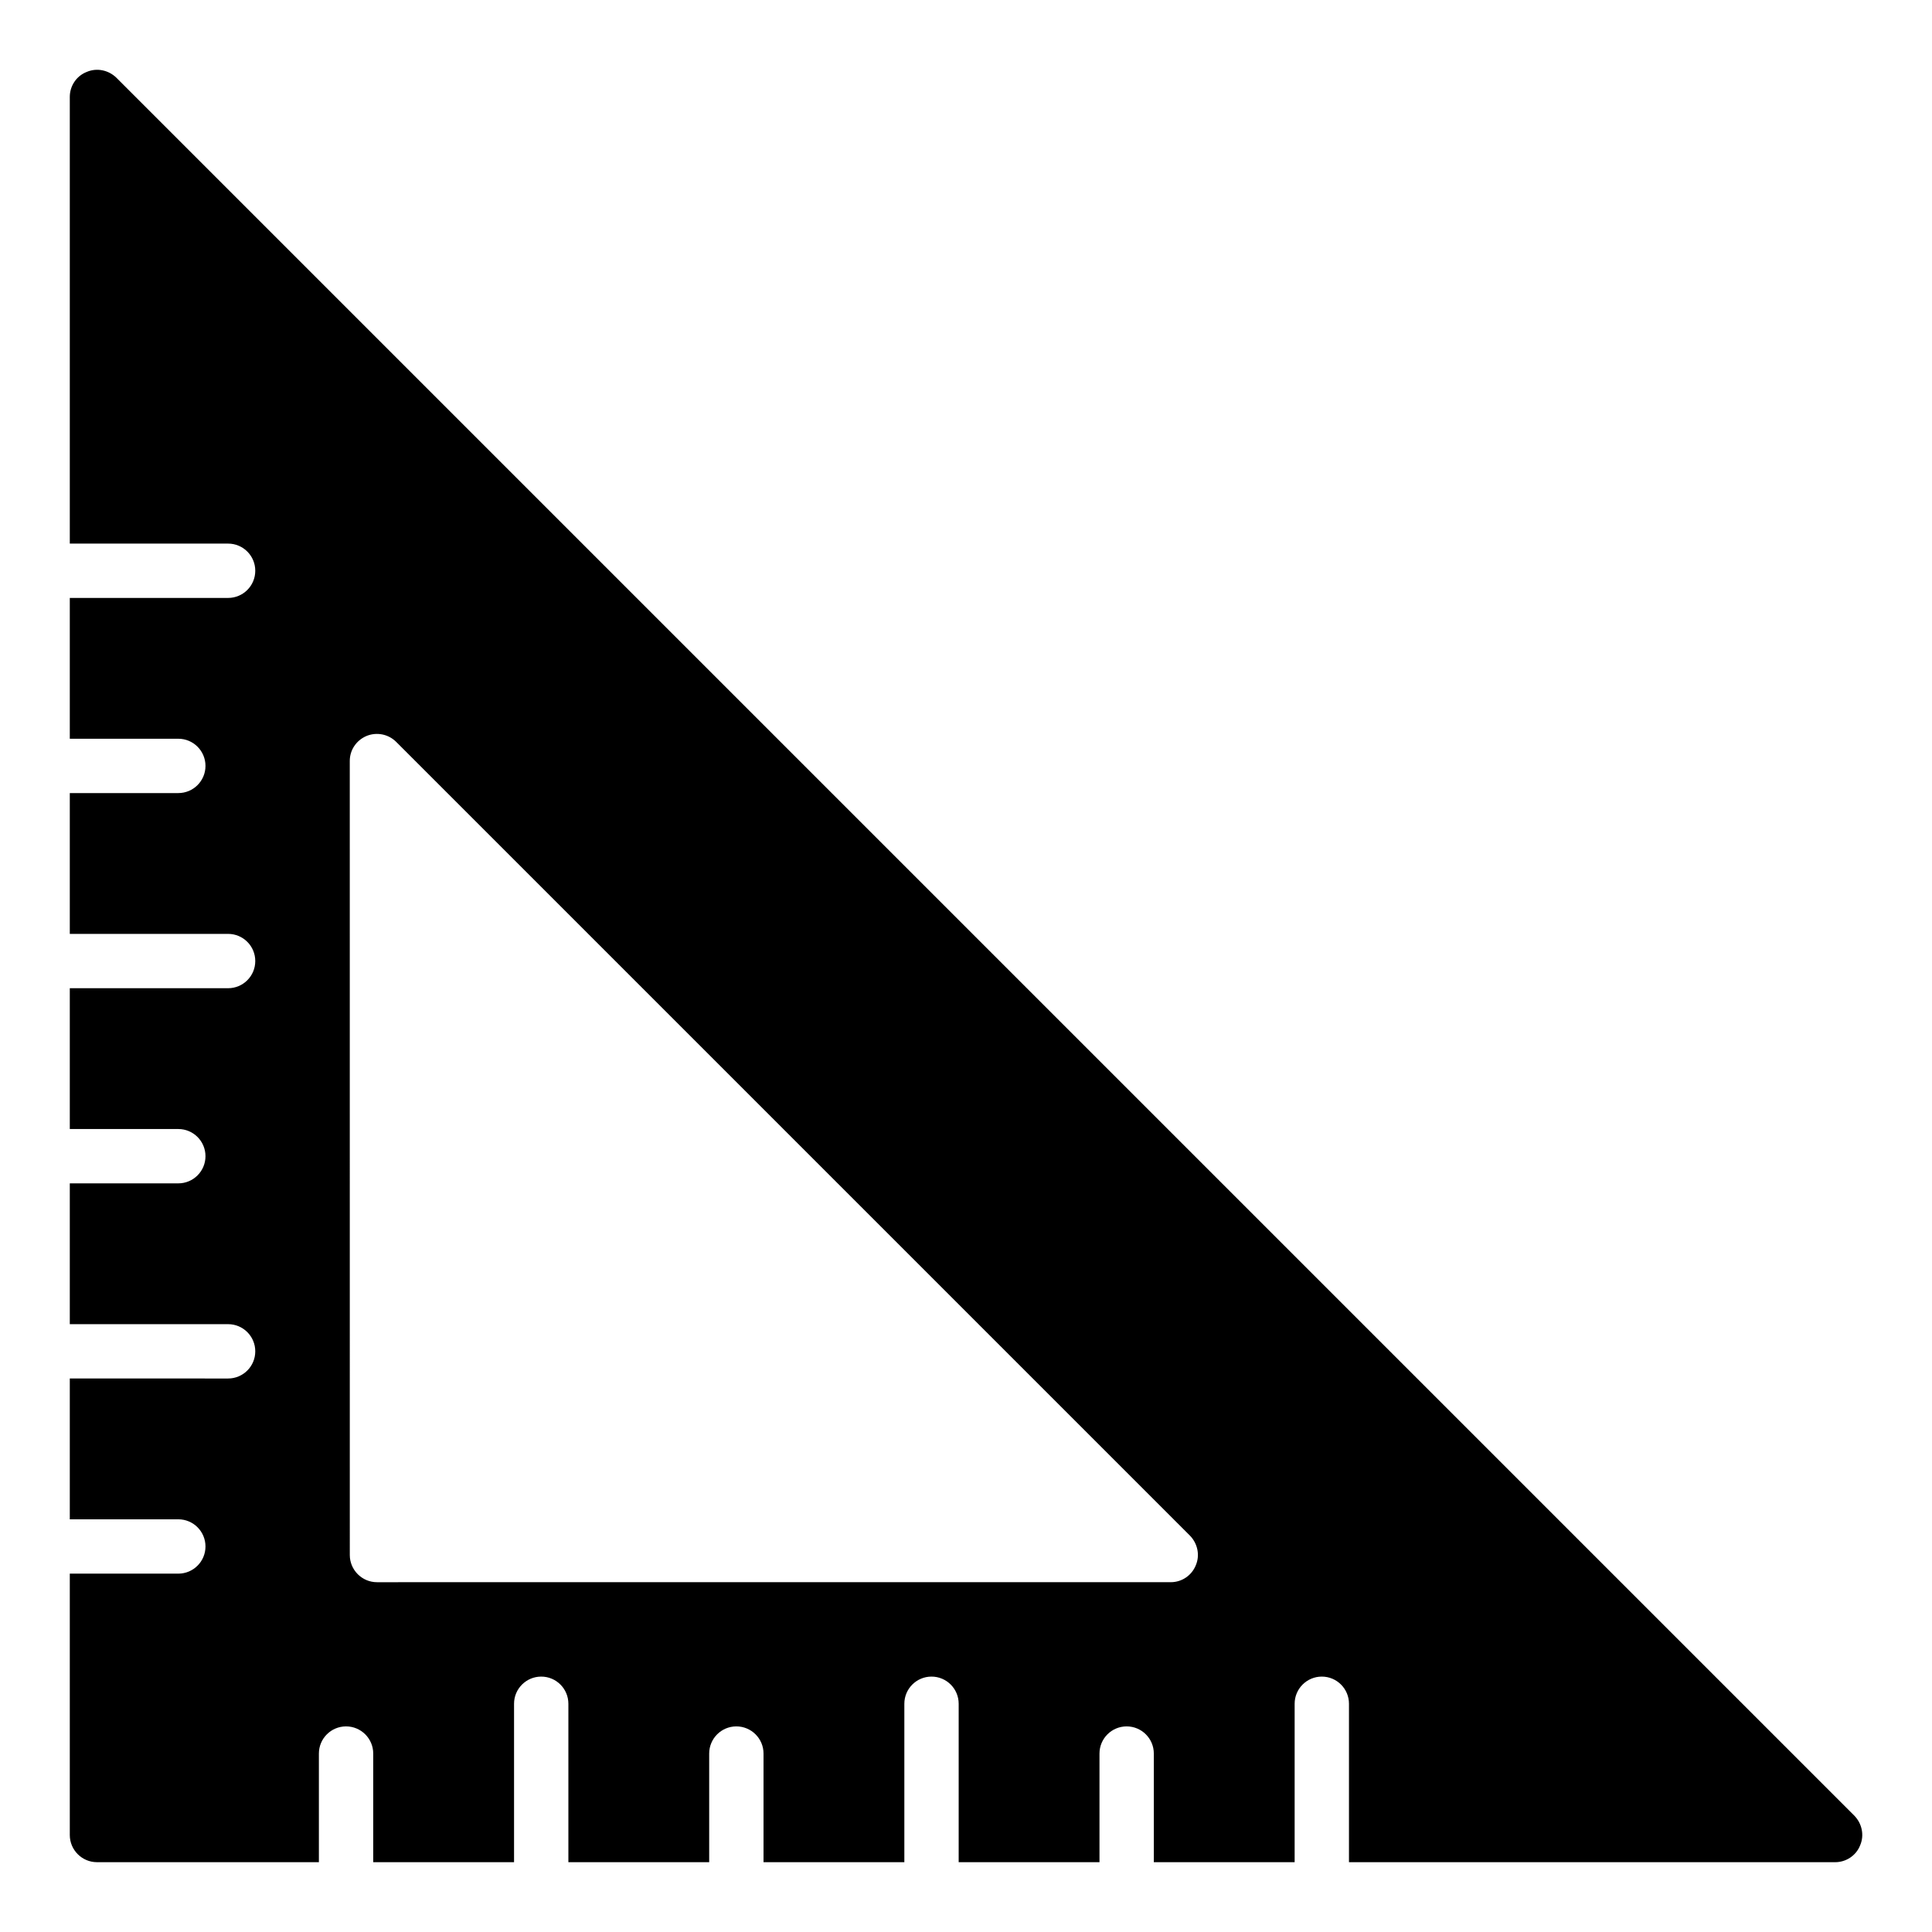 <svg xmlns="http://www.w3.org/2000/svg" fill="#000000" width="800px" height="800px" version="1.1" viewBox="144 144 512 512">
 <path d="m169.69 637.5h58.82v-28.789c0-3.977 3.223-7.199 7.199-7.199 3.977 0 7.199 3.223 7.199 7.199v28.789h37.32v-41.984c0-3.977 3.223-7.199 7.199-7.199 3.977 0 7.199 3.223 7.199 7.199v41.984h37.316v-28.789c0-3.977 3.223-7.199 7.199-7.199 3.977 0 7.199 3.223 7.199 7.199v28.789h37.32v-41.984c0-3.977 3.223-7.199 7.199-7.199 3.977 0 7.199 3.223 7.199 7.199v41.984h37.316v-28.789c0-3.977 3.223-7.199 7.199-7.199s7.199 3.223 7.199 7.199v28.789h37.32v-41.984c0-3.977 3.223-7.199 7.199-7.199s7.199 3.223 7.199 7.199v41.984h128.84c2.879 0 5.543-1.727 6.621-4.461 1.152-2.664 0.504-5.758-1.512-7.844l-460.62-460.62c-2.086-2.016-5.184-2.664-7.844-1.512-2.754 1.078-4.481 3.738-4.481 6.617v118.38h41.953c3.977 0 7.199 3.223 7.199 7.199 0 3.977-3.223 7.199-7.199 7.199l-41.953-0.004v37.32h28.758c3.977 0 7.199 3.223 7.199 7.199 0 3.977-3.223 7.199-7.199 7.199h-28.758v37.316h41.953c3.977 0 7.199 3.223 7.199 7.199 0 3.977-3.223 7.199-7.199 7.199l-41.953-0.004v37.32h28.758c3.977 0 7.199 3.223 7.199 7.199s-3.223 7.199-7.199 7.199h-28.758v37.316h41.953c3.977 0 7.199 3.223 7.199 7.199 0 3.977-3.223 7.199-7.199 7.199l-41.953-0.004v37.32h28.758c3.977 0 7.199 3.223 7.199 7.199 0 3.977-3.223 7.199-7.199 7.199h-28.758v69.273c0 3.957 3.238 7.195 7.199 7.195zm67.004-291.85c0-2.879 1.727-5.469 4.461-6.621 2.664-1.078 5.758-0.504 7.844 1.582l210.38 210.38c2.016 2.086 2.664 5.184 1.512 7.844-1.078 2.664-3.672 4.461-6.621 4.461l-210.37 0.004c-3.957 0-7.199-3.238-7.199-7.199z"/>
</svg>